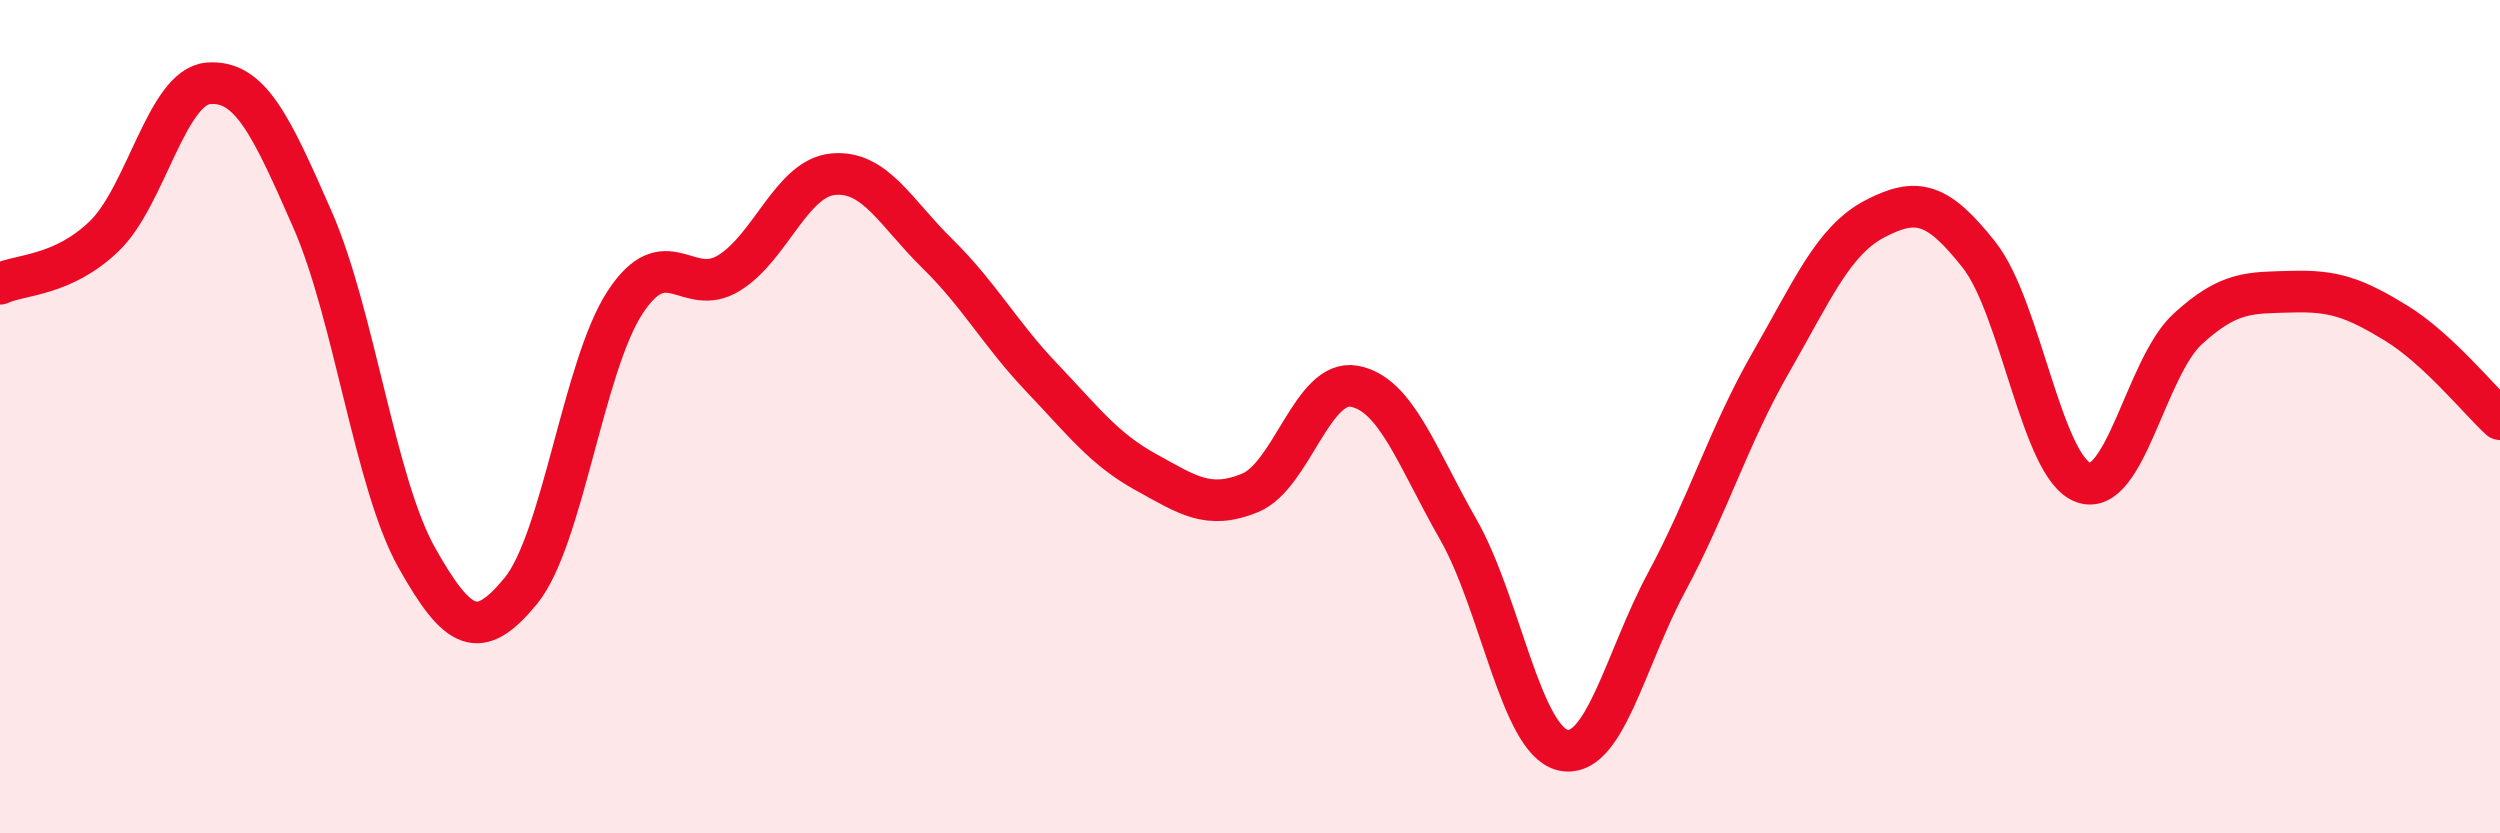 
    <svg width="60" height="20" viewBox="0 0 60 20" xmlns="http://www.w3.org/2000/svg">
      <path
        d="M 0,6.81 C 0.5,6.58 1.5,6.63 2.5,5.67 C 3.5,4.71 4,2.08 5,2 C 6,1.92 6.5,2.99 7.5,5.27 C 8.5,7.55 9,11.6 10,13.38 C 11,15.16 11.5,15.4 12.5,14.18 C 13.5,12.96 14,8.79 15,7.26 C 16,5.73 16.5,7.17 17.5,6.55 C 18.5,5.93 19,4.27 20,4.18 C 21,4.09 21.5,5.11 22.5,6.09 C 23.5,7.07 24,8.01 25,9.06 C 26,10.11 26.5,10.78 27.5,11.33 C 28.5,11.88 29,12.24 30,11.83 C 31,11.42 31.5,9.09 32.5,9.27 C 33.5,9.45 34,10.96 35,12.71 C 36,14.46 36.5,17.75 37.5,18 C 38.5,18.25 39,15.83 40,13.97 C 41,12.11 41.5,10.44 42.5,8.7 C 43.5,6.96 44,5.77 45,5.25 C 46,4.73 46.5,4.85 47.5,6.12 C 48.5,7.39 49,11.22 50,11.58 C 51,11.94 51.5,8.82 52.5,7.9 C 53.5,6.98 54,7.03 55,7 C 56,6.97 56.5,7.14 57.5,7.75 C 58.5,8.36 59.5,9.6 60,10.06L60 20L0 20Z"
        fill="#EB0A25"
        opacity="0.1"
        stroke-linecap="round"
        stroke-linejoin="round"
      />
      <path
        d="M 0,6.81 C 0.5,6.58 1.5,6.63 2.5,5.67 C 3.5,4.71 4,2.08 5,2 C 6,1.92 6.5,2.99 7.5,5.27 C 8.5,7.55 9,11.6 10,13.38 C 11,15.16 11.5,15.4 12.5,14.18 C 13.5,12.96 14,8.79 15,7.26 C 16,5.73 16.5,7.17 17.5,6.55 C 18.5,5.93 19,4.27 20,4.18 C 21,4.09 21.5,5.11 22.5,6.09 C 23.5,7.07 24,8.01 25,9.06 C 26,10.11 26.5,10.78 27.5,11.33 C 28.5,11.88 29,12.24 30,11.83 C 31,11.42 31.5,9.09 32.5,9.27 C 33.5,9.45 34,10.96 35,12.71 C 36,14.46 36.5,17.75 37.5,18 C 38.5,18.25 39,15.83 40,13.97 C 41,12.11 41.5,10.44 42.5,8.7 C 43.5,6.96 44,5.77 45,5.25 C 46,4.73 46.5,4.85 47.5,6.12 C 48.5,7.39 49,11.22 50,11.58 C 51,11.94 51.5,8.82 52.5,7.9 C 53.5,6.98 54,7.03 55,7 C 56,6.97 56.5,7.14 57.5,7.75 C 58.5,8.36 59.5,9.6 60,10.06"
        stroke="#EB0A25"
        stroke-width="1"
        fill="none"
        stroke-linecap="round"
        stroke-linejoin="round"
      />
    </svg>
  